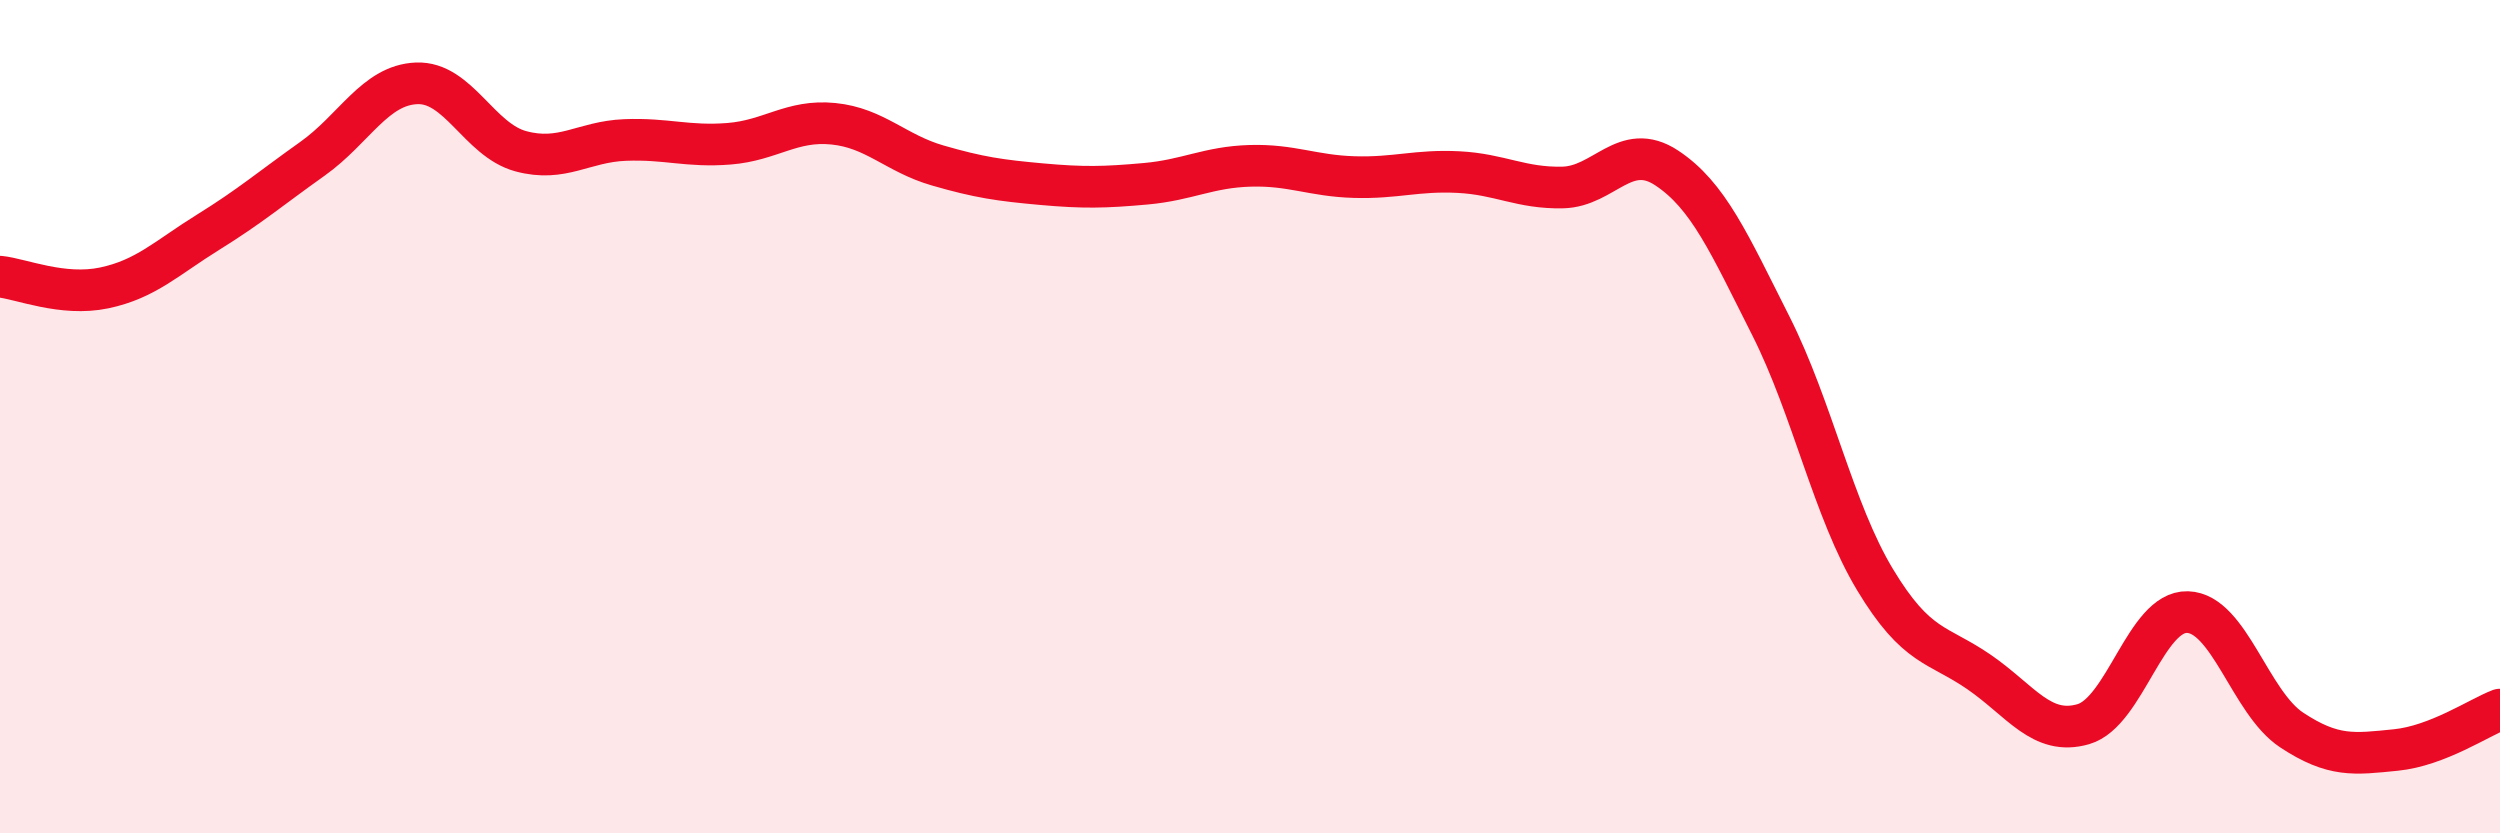 
    <svg width="60" height="20" viewBox="0 0 60 20" xmlns="http://www.w3.org/2000/svg">
      <path
        d="M 0,6.64 C 0.5,6.69 1.5,7.12 2.5,6.91 C 3.5,6.7 4,6.19 5,5.57 C 6,4.95 6.5,4.52 7.5,3.81 C 8.5,3.1 9,2.04 10,2 C 11,1.96 11.5,3.36 12.5,3.63 C 13.5,3.9 14,3.4 15,3.36 C 16,3.32 16.5,3.53 17.5,3.45 C 18.5,3.37 19,2.87 20,2.97 C 21,3.07 21.5,3.68 22.5,3.97 C 23.5,4.26 24,4.33 25,4.42 C 26,4.51 26.5,4.5 27.5,4.41 C 28.5,4.32 29,4.01 30,3.98 C 31,3.95 31.5,4.22 32.5,4.25 C 33.5,4.28 34,4.08 35,4.13 C 36,4.18 36.5,4.52 37.5,4.5 C 38.5,4.48 39,3.37 40,4.03 C 41,4.69 41.5,5.84 42.5,7.82 C 43.5,9.8 44,12.25 45,13.91 C 46,15.57 46.5,15.44 47.5,16.13 C 48.5,16.82 49,17.67 50,17.38 C 51,17.09 51.5,14.66 52.5,14.69 C 53.5,14.72 54,16.86 55,17.52 C 56,18.18 56.5,18.1 57.5,18 C 58.5,17.9 59.5,17.22 60,17.03L60 20L0 20Z"
        fill="#EB0A25"
        opacity="0.1"
        stroke-linecap="round"
        stroke-linejoin="round"
      />
      <path
        d="M 0,6.64 C 0.5,6.69 1.5,7.12 2.5,6.91 C 3.5,6.7 4,6.19 5,5.57 C 6,4.95 6.5,4.52 7.5,3.81 C 8.5,3.1 9,2.04 10,2 C 11,1.96 11.5,3.36 12.5,3.63 C 13.5,3.9 14,3.4 15,3.36 C 16,3.32 16.5,3.53 17.5,3.45 C 18.5,3.37 19,2.87 20,2.97 C 21,3.07 21.5,3.68 22.5,3.97 C 23.5,4.26 24,4.33 25,4.42 C 26,4.51 26.5,4.5 27.5,4.41 C 28.5,4.32 29,4.01 30,3.98 C 31,3.95 31.5,4.22 32.5,4.25 C 33.5,4.28 34,4.08 35,4.13 C 36,4.18 36.5,4.52 37.5,4.5 C 38.5,4.48 39,3.37 40,4.03 C 41,4.69 41.5,5.84 42.5,7.82 C 43.5,9.8 44,12.25 45,13.91 C 46,15.57 46.5,15.44 47.5,16.13 C 48.5,16.82 49,17.67 50,17.38 C 51,17.09 51.5,14.66 52.5,14.69 C 53.5,14.72 54,16.86 55,17.52 C 56,18.18 56.5,18.1 57.5,18 C 58.5,17.9 59.5,17.22 60,17.03"
        stroke="#EB0A25"
        stroke-width="1"
        fill="none"
        stroke-linecap="round"
        stroke-linejoin="round"
      />
    </svg>
  